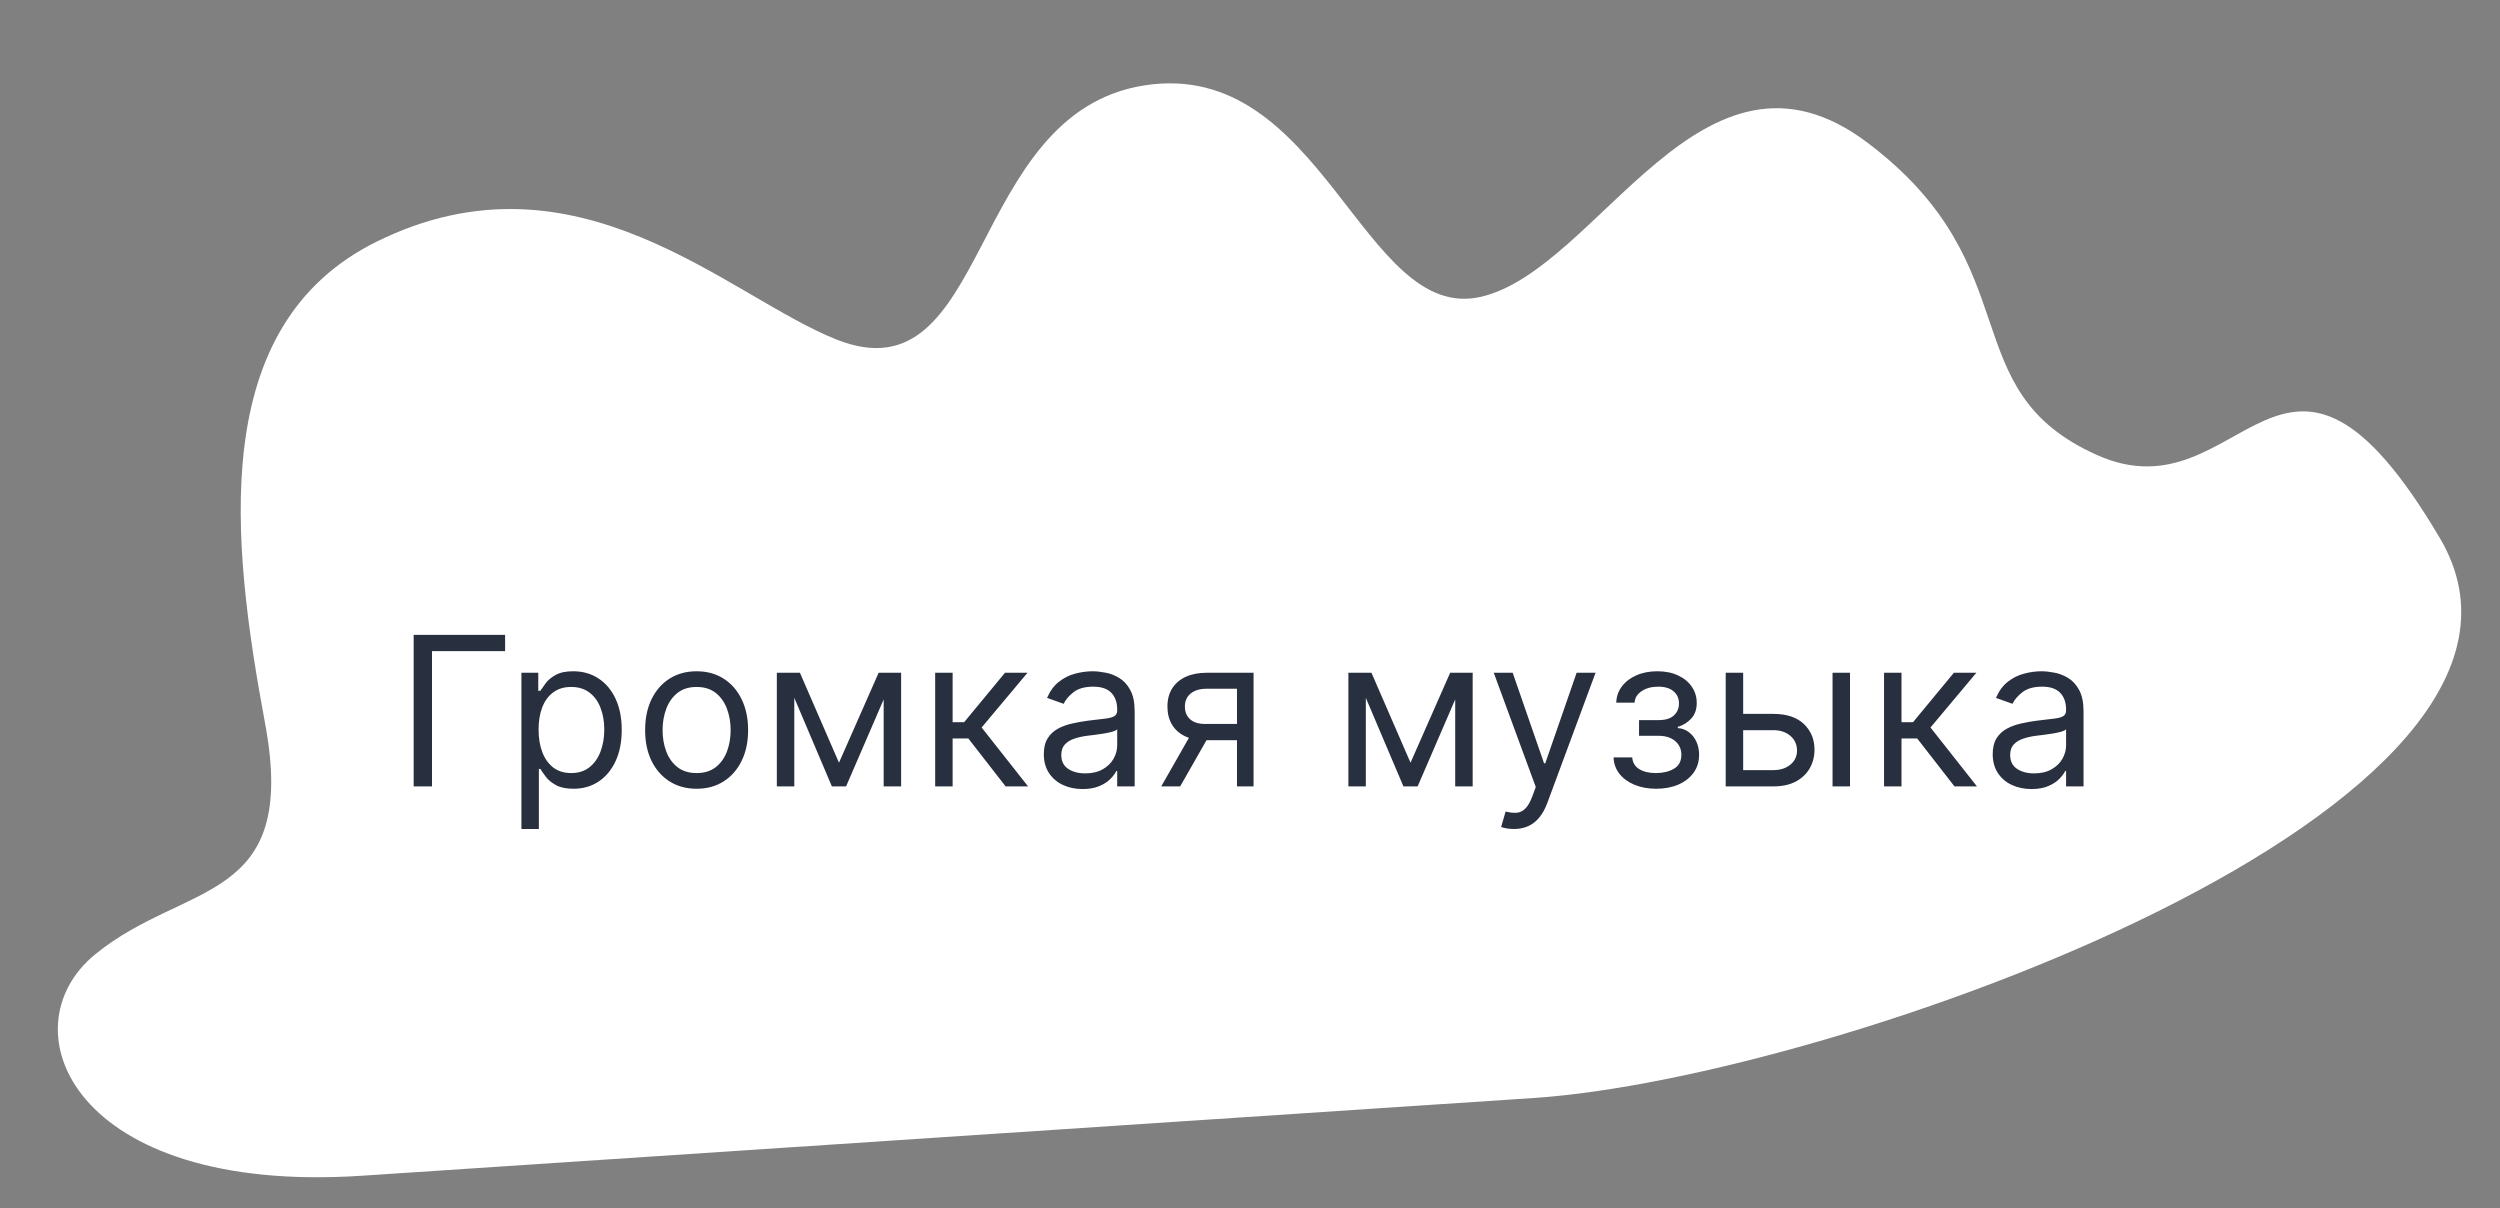 <?xml version="1.0" encoding="UTF-8"?> <svg xmlns="http://www.w3.org/2000/svg" width="120" height="58" viewBox="0 0 120 58" fill="none"><rect x="0" y="0" width="120" height="58" fill="#808080" stroke="none"/><path d="M17.372 56.435C3.489 57.357 0.234 49.352 4.566 45.81C8.899 42.268 14.347 43.448 12.726 34.734C11.107 26.021 9.91 15.633 18.082 11.598C27.704 6.849 34.94 14.233 40.157 16.299C47.564 19.233 46.364 5.439 54.929 4.099C63.496 2.76 65.406 15.565 71.089 14.246C76.771 12.928 81.709 0.867 89.64 6.85C97.569 12.832 93.645 18.714 100.665 21.845C107.685 24.975 109.533 12.979 117.118 25.836C124.703 38.692 88.002 51.749 73.64 52.702C59.279 53.655 27.265 55.779 17.372 56.435Z" fill="white"></path><path d="M24.245 30.474V31.255H20.736V37.747H19.856V30.474H24.245ZM25.028 39.792V32.292H25.837V33.158H25.937C25.998 33.064 26.084 32.943 26.192 32.796C26.304 32.647 26.462 32.515 26.668 32.399C26.877 32.28 27.158 32.221 27.513 32.221C27.973 32.221 28.378 32.336 28.728 32.566C29.078 32.795 29.352 33.121 29.548 33.542C29.745 33.963 29.843 34.461 29.843 35.033C29.843 35.611 29.745 36.112 29.548 36.536C29.352 36.957 29.079 37.284 28.731 37.516C28.383 37.745 27.982 37.86 27.528 37.86C27.177 37.86 26.897 37.802 26.686 37.686C26.475 37.568 26.313 37.434 26.2 37.285C26.086 37.133 25.998 37.008 25.937 36.908H25.866V39.792H25.028ZM25.852 35.019C25.852 35.431 25.912 35.795 26.033 36.109C26.153 36.422 26.33 36.667 26.562 36.845C26.794 37.02 27.078 37.107 27.414 37.107C27.764 37.107 28.057 37.015 28.291 36.83C28.528 36.643 28.705 36.392 28.824 36.078C28.945 35.76 29.005 35.408 29.005 35.019C29.005 34.636 28.946 34.29 28.827 33.982C28.711 33.672 28.535 33.427 28.298 33.247C28.064 33.065 27.769 32.974 27.414 32.974C27.073 32.974 26.787 33.06 26.555 33.233C26.323 33.404 26.147 33.643 26.029 33.95C25.911 34.256 25.852 34.612 25.852 35.019ZM33.437 37.86C32.945 37.86 32.513 37.743 32.141 37.509C31.772 37.274 31.483 36.946 31.275 36.525C31.069 36.104 30.966 35.611 30.966 35.048C30.966 34.48 31.069 33.984 31.275 33.56C31.483 33.136 31.772 32.807 32.141 32.573C32.513 32.338 32.945 32.221 33.437 32.221C33.93 32.221 34.361 32.338 34.73 32.573C35.102 32.807 35.39 33.136 35.596 33.56C35.805 33.984 35.909 34.48 35.909 35.048C35.909 35.611 35.805 36.104 35.596 36.525C35.39 36.946 35.102 37.274 34.73 37.509C34.361 37.743 33.93 37.86 33.437 37.86ZM33.437 37.107C33.811 37.107 34.119 37.011 34.361 36.82C34.602 36.628 34.781 36.376 34.897 36.063C35.013 35.751 35.071 35.412 35.071 35.048C35.071 34.683 35.013 34.343 34.897 34.029C34.781 33.714 34.602 33.459 34.361 33.265C34.119 33.071 33.811 32.974 33.437 32.974C33.063 32.974 32.755 33.071 32.514 33.265C32.273 33.459 32.094 33.714 31.978 34.029C31.862 34.343 31.804 34.683 31.804 35.048C31.804 35.412 31.862 35.751 31.978 36.063C32.094 36.376 32.273 36.628 32.514 36.82C32.755 37.011 33.063 37.107 33.437 37.107ZM40.271 36.61L42.175 32.292H42.97L40.612 37.747H39.93L37.615 32.292H38.396L40.271 36.61ZM38.126 32.292V37.747H37.288V32.292H38.126ZM42.416 37.747V32.292H43.254V37.747H42.416ZM44.888 37.747V32.292H45.726V34.664H46.28L48.24 32.292H49.32L47.118 34.92L49.348 37.747H48.269L46.479 35.445H45.726V37.747H44.888ZM51.964 37.874C51.619 37.874 51.305 37.809 51.023 37.679C50.742 37.547 50.518 37.356 50.352 37.107C50.186 36.856 50.103 36.553 50.103 36.198C50.103 35.886 50.165 35.633 50.288 35.438C50.411 35.242 50.576 35.088 50.782 34.977C50.988 34.865 51.215 34.783 51.464 34.728C51.715 34.671 51.967 34.626 52.22 34.593C52.551 34.551 52.82 34.519 53.026 34.497C53.234 34.474 53.386 34.435 53.481 34.38C53.578 34.326 53.626 34.231 53.626 34.096V34.068C53.626 33.717 53.53 33.445 53.339 33.251C53.149 33.057 52.862 32.96 52.476 32.96C52.076 32.96 51.762 33.047 51.535 33.222C51.307 33.398 51.148 33.585 51.055 33.783L50.26 33.499C50.402 33.168 50.591 32.91 50.828 32.725C51.067 32.538 51.328 32.408 51.609 32.335C51.893 32.259 52.173 32.221 52.447 32.221C52.623 32.221 52.824 32.242 53.051 32.285C53.281 32.325 53.502 32.409 53.715 32.537C53.931 32.665 54.109 32.858 54.251 33.116C54.393 33.374 54.464 33.72 54.464 34.153V37.747H53.626V37.008H53.584C53.527 37.126 53.432 37.253 53.3 37.388C53.167 37.523 52.991 37.638 52.77 37.732C52.55 37.827 52.282 37.874 51.964 37.874ZM52.092 37.122C52.424 37.122 52.703 37.056 52.93 36.926C53.16 36.796 53.333 36.628 53.449 36.422C53.567 36.216 53.626 35.999 53.626 35.772V35.005C53.591 35.048 53.513 35.087 53.392 35.122C53.273 35.155 53.136 35.185 52.98 35.211C52.826 35.235 52.676 35.256 52.529 35.275C52.385 35.292 52.267 35.306 52.177 35.318C51.96 35.346 51.756 35.392 51.567 35.456C51.38 35.518 51.228 35.611 51.112 35.737C50.998 35.86 50.942 36.028 50.942 36.241C50.942 36.532 51.049 36.752 51.265 36.901C51.483 37.048 51.758 37.122 52.092 37.122ZM59.375 37.747V33.059H57.926C57.6 33.059 57.343 33.135 57.156 33.286C56.969 33.438 56.875 33.646 56.875 33.911C56.875 34.172 56.959 34.377 57.127 34.526C57.298 34.675 57.531 34.749 57.827 34.749H59.588V35.531H57.827C57.458 35.531 57.139 35.466 56.872 35.335C56.604 35.205 56.398 35.019 56.254 34.778C56.109 34.534 56.037 34.245 56.037 33.911C56.037 33.575 56.113 33.286 56.264 33.045C56.416 32.803 56.633 32.618 56.914 32.487C57.198 32.357 57.536 32.292 57.926 32.292H60.171V37.747H59.375ZM55.739 37.747L57.287 35.033H58.196L56.648 37.747H55.739ZM67.705 36.61L69.608 32.292H70.403L68.046 37.747H67.364L65.048 32.292H65.83L67.705 36.61ZM65.56 32.292V37.747H64.722V32.292H65.56ZM69.85 37.747V32.292H70.688V37.747H69.85ZM72.666 39.792C72.524 39.792 72.397 39.78 72.286 39.757C72.175 39.735 72.098 39.714 72.055 39.693L72.269 38.954C72.472 39.006 72.652 39.025 72.808 39.011C72.965 38.997 73.103 38.927 73.224 38.801C73.347 38.678 73.459 38.478 73.561 38.201L73.717 37.775L71.7 32.292H72.609L74.115 36.639H74.172L75.678 32.292H76.587L74.271 38.542C74.167 38.824 74.038 39.057 73.884 39.242C73.73 39.429 73.552 39.567 73.348 39.657C73.147 39.747 72.919 39.792 72.666 39.792ZM77.452 36.355H78.347C78.366 36.601 78.477 36.788 78.681 36.916C78.887 37.044 79.154 37.107 79.483 37.107C79.819 37.107 80.107 37.039 80.346 36.901C80.585 36.762 80.705 36.537 80.705 36.227C80.705 36.044 80.66 35.886 80.57 35.751C80.48 35.614 80.353 35.507 80.19 35.431C80.026 35.355 79.834 35.318 79.611 35.318H78.674V34.565H79.611C79.945 34.565 80.191 34.489 80.35 34.337C80.511 34.186 80.591 33.997 80.591 33.769C80.591 33.526 80.505 33.33 80.332 33.183C80.159 33.034 79.914 32.96 79.597 32.96C79.277 32.96 79.011 33.032 78.798 33.176C78.585 33.318 78.472 33.502 78.46 33.727H77.58C77.589 33.433 77.679 33.174 77.85 32.949C78.02 32.722 78.252 32.544 78.546 32.416C78.839 32.286 79.175 32.221 79.554 32.221C79.938 32.221 80.27 32.288 80.552 32.423C80.836 32.556 81.055 32.737 81.209 32.967C81.365 33.194 81.443 33.452 81.443 33.741C81.443 34.049 81.357 34.297 81.184 34.487C81.011 34.676 80.795 34.811 80.534 34.892V34.948C80.74 34.962 80.919 35.029 81.07 35.147C81.224 35.263 81.344 35.416 81.429 35.605C81.514 35.792 81.557 35.999 81.557 36.227C81.557 36.558 81.468 36.847 81.291 37.093C81.113 37.337 80.869 37.526 80.559 37.661C80.249 37.794 79.895 37.86 79.497 37.86C79.112 37.86 78.766 37.797 78.46 37.672C78.155 37.544 77.912 37.368 77.733 37.143C77.555 36.916 77.461 36.653 77.452 36.355ZM83.559 34.267H85.121C85.76 34.267 86.249 34.429 86.588 34.753C86.926 35.077 87.096 35.488 87.096 35.985C87.096 36.312 87.02 36.609 86.868 36.877C86.717 37.142 86.494 37.354 86.201 37.512C85.907 37.669 85.547 37.747 85.121 37.747H82.834V32.292H83.672V36.965H85.121C85.453 36.965 85.725 36.878 85.938 36.703C86.151 36.527 86.257 36.303 86.257 36.028C86.257 35.739 86.151 35.503 85.938 35.321C85.725 35.139 85.453 35.048 85.121 35.048H83.559V34.267ZM87.962 37.747V32.292H88.8V37.747H87.962ZM90.434 37.747V32.292H91.272V34.664H91.826L93.787 32.292H94.866L92.664 34.92L94.894 37.747H93.815L92.025 35.445H91.272V37.747H90.434ZM97.51 37.874C97.165 37.874 96.851 37.809 96.569 37.679C96.288 37.547 96.064 37.356 95.898 37.107C95.733 36.856 95.65 36.553 95.65 36.198C95.65 35.886 95.711 35.633 95.834 35.438C95.957 35.242 96.122 35.088 96.328 34.977C96.534 34.865 96.761 34.783 97.01 34.728C97.261 34.671 97.513 34.626 97.766 34.593C98.098 34.551 98.366 34.519 98.572 34.497C98.781 34.474 98.932 34.435 99.027 34.38C99.124 34.326 99.172 34.231 99.172 34.096V34.068C99.172 33.717 99.076 33.445 98.885 33.251C98.695 33.057 98.408 32.96 98.022 32.96C97.622 32.96 97.308 33.047 97.081 33.222C96.853 33.398 96.694 33.585 96.601 33.783L95.806 33.499C95.948 33.168 96.137 32.91 96.374 32.725C96.613 32.538 96.874 32.408 97.155 32.335C97.439 32.259 97.719 32.221 97.993 32.221C98.169 32.221 98.37 32.242 98.597 32.285C98.827 32.325 99.048 32.409 99.261 32.537C99.477 32.665 99.655 32.858 99.797 33.116C99.939 33.374 100.01 33.72 100.01 34.153V37.747H99.172V37.008H99.13C99.073 37.126 98.978 37.253 98.846 37.388C98.713 37.523 98.537 37.638 98.317 37.732C98.096 37.827 97.828 37.874 97.51 37.874ZM97.638 37.122C97.97 37.122 98.249 37.056 98.476 36.926C98.706 36.796 98.879 36.628 98.995 36.422C99.113 36.216 99.172 35.999 99.172 35.772V35.005C99.137 35.048 99.059 35.087 98.938 35.122C98.82 35.155 98.682 35.185 98.526 35.211C98.372 35.235 98.222 35.256 98.075 35.275C97.931 35.292 97.814 35.306 97.724 35.318C97.506 35.346 97.302 35.392 97.113 35.456C96.926 35.518 96.774 35.611 96.658 35.737C96.544 35.86 96.488 36.028 96.488 36.241C96.488 36.532 96.595 36.752 96.811 36.901C97.029 37.048 97.305 37.122 97.638 37.122Z" fill="#282F3F"></path></svg> 